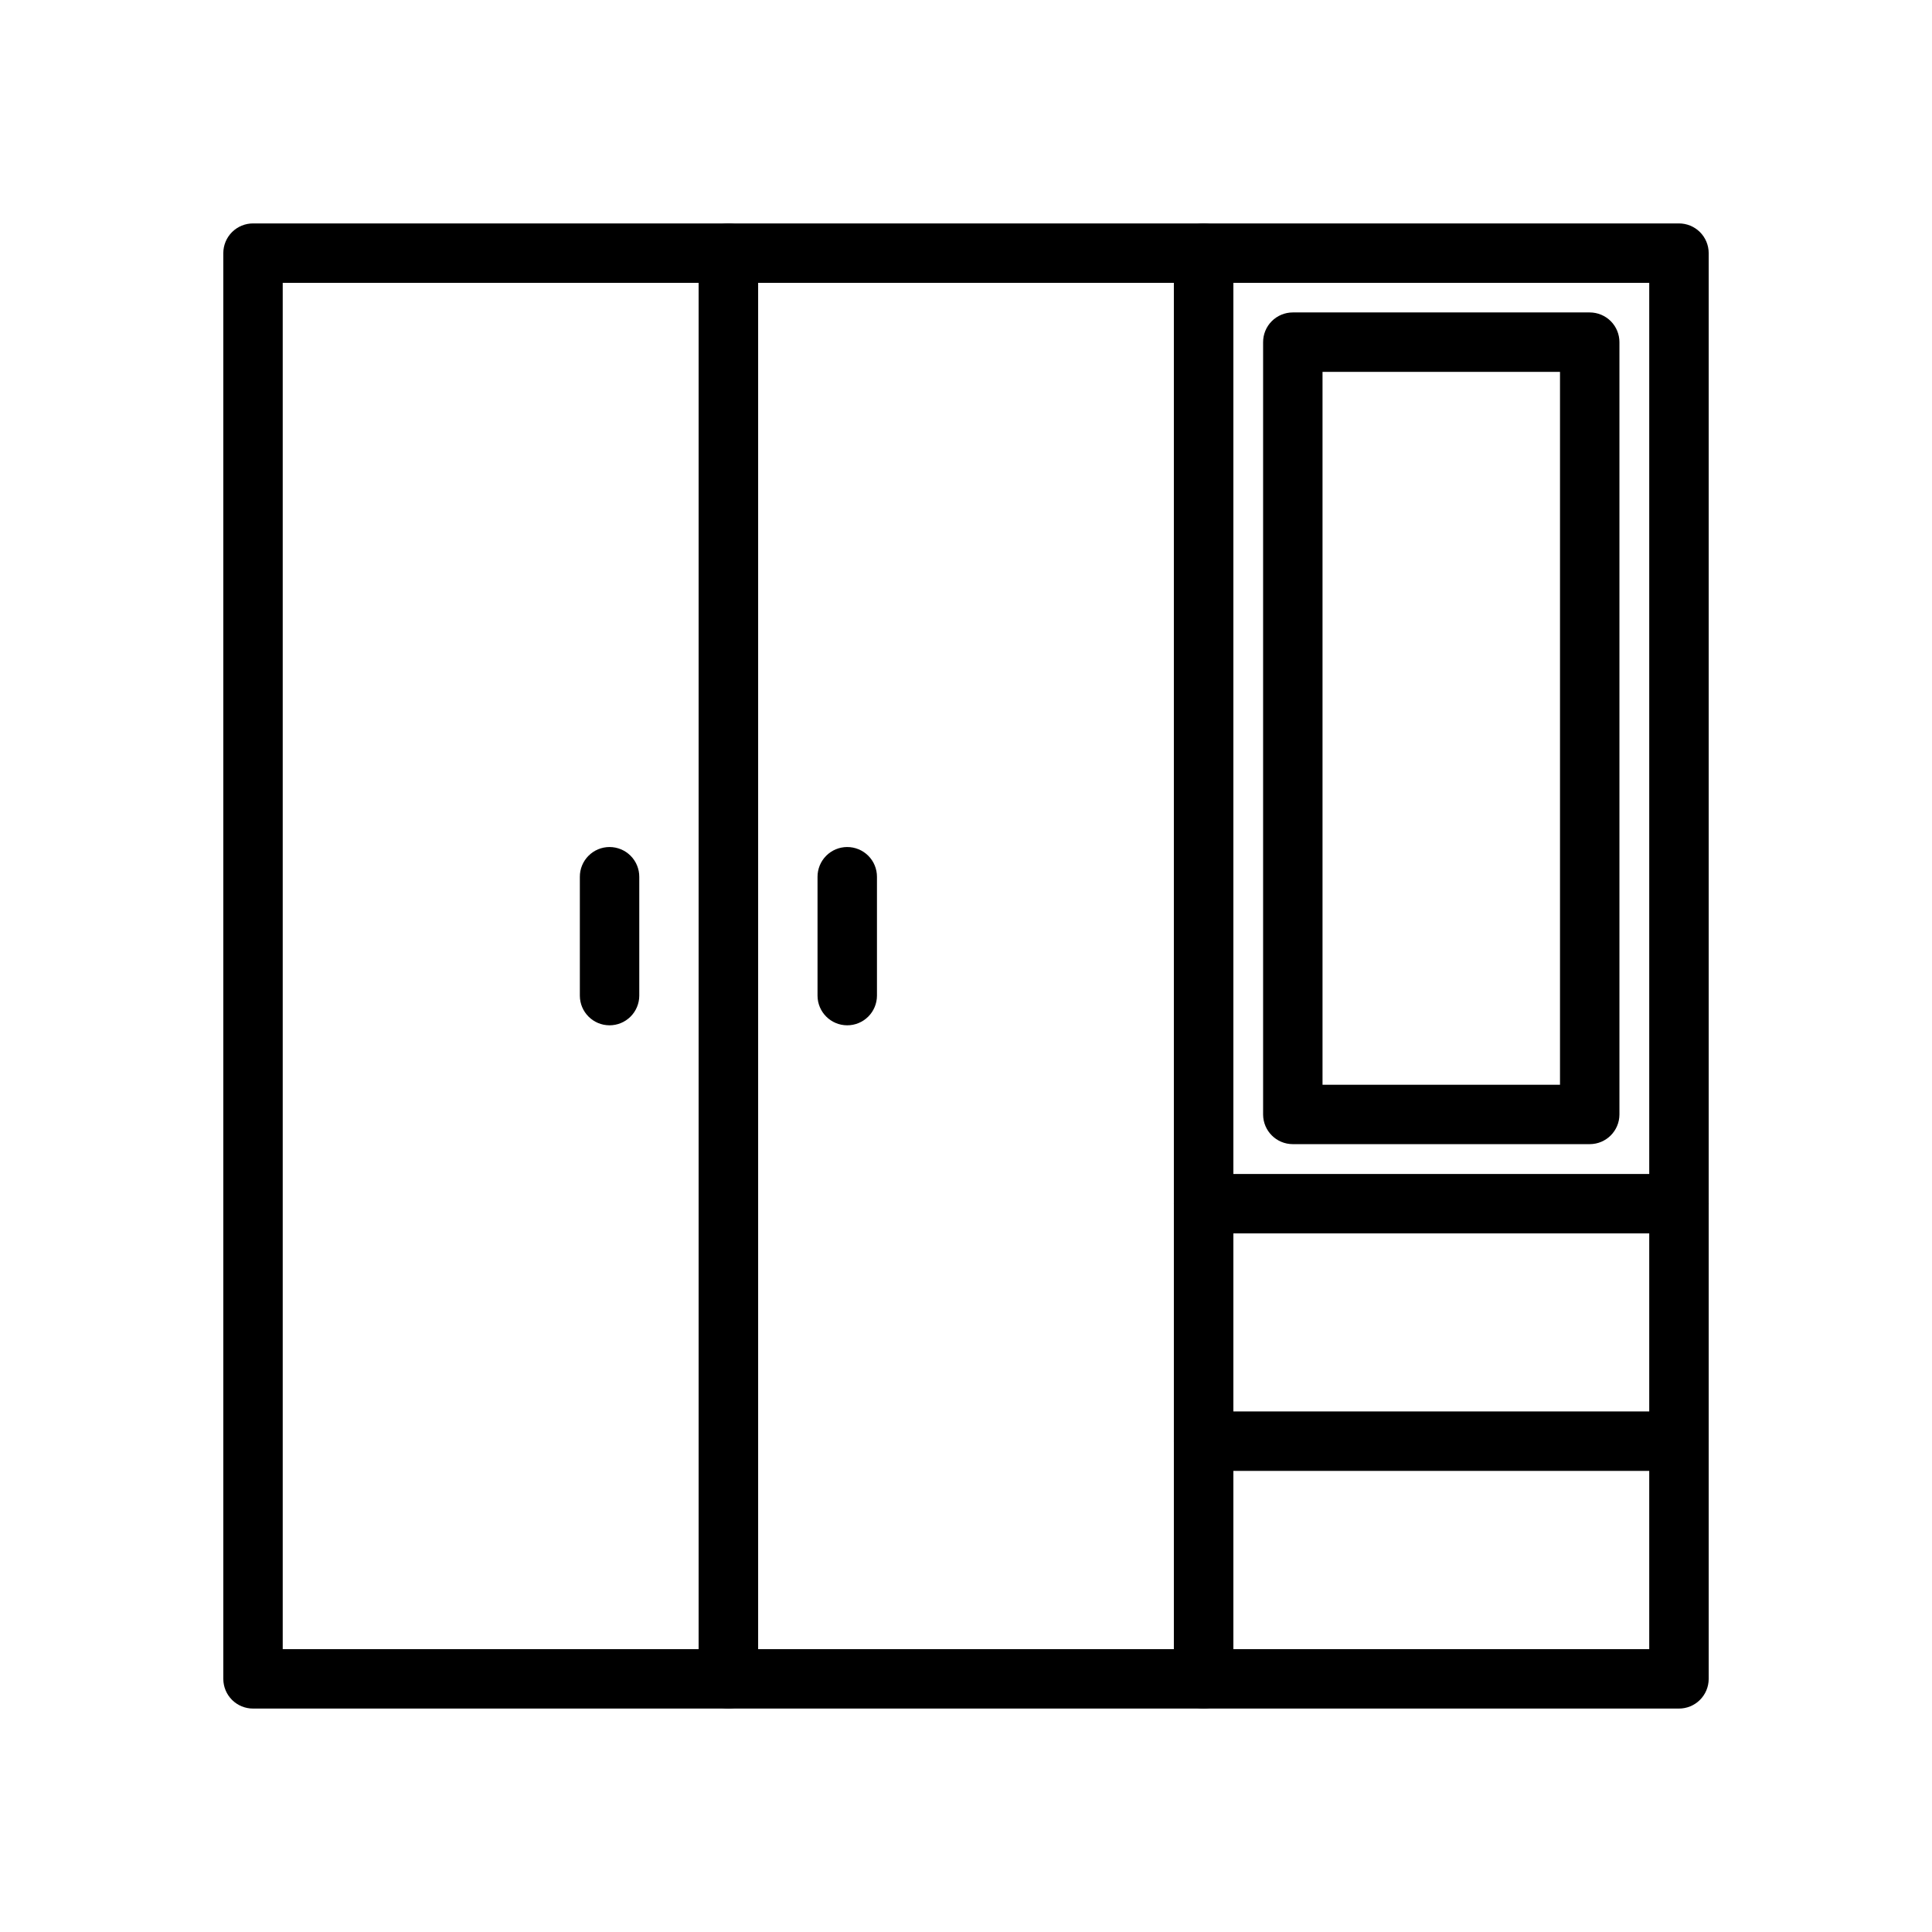 <?xml version="1.0" encoding="UTF-8"?>
<!-- Uploaded to: ICON Repo, www.iconrepo.com, Generator: ICON Repo Mixer Tools -->
<svg fill="#000000" width="800px" height="800px" version="1.1" viewBox="144 144 512 512" xmlns="http://www.w3.org/2000/svg">
 <g>
  <path d="m337.01 203.21c-4.328 0.016-7.832 3.519-7.848 7.844v377.89c0.016 4.324 3.519 7.828 7.848 7.844h125.98c4.324-0.016 7.828-3.519 7.844-7.844v-377.89c-0.016-4.324-3.519-7.828-7.844-7.844zm7.902 15.746h110.18v362.09l-110.18 0.004z"/>
  <path d="m462.99 203.21c-2.09-0.008-4.098 0.816-5.578 2.285-1.484 1.473-2.32 3.473-2.328 5.559v377.89c0.008 2.086 0.844 4.086 2.328 5.559 1.48 1.473 3.488 2.293 5.578 2.285h125.93-0.004c2.09 0.008 4.098-0.812 5.578-2.285 1.48-1.473 2.32-3.473 2.328-5.559v-377.89c-0.008-2.086-0.848-4.086-2.328-5.559-1.48-1.469-3.488-2.293-5.578-2.285zm7.844 15.746h110.23v362.09h-110.23z"/>
  <path d="m305.51 368.47c-2.09 0.008-4.09 0.844-5.559 2.328-1.473 1.48-2.297 3.488-2.285 5.574v31.496c0.012 4.328 3.516 7.832 7.844 7.848 2.086 0.008 4.094-0.816 5.574-2.285 1.484-1.473 2.32-3.473 2.328-5.562v-31.496c0.008-2.098-0.82-4.113-2.305-5.594-1.484-1.484-3.5-2.316-5.598-2.309z"/>
  <path d="m211.08 203.21c-2.09-0.008-4.094 0.816-5.578 2.285-1.48 1.473-2.316 3.473-2.324 5.559v377.89c0.008 2.086 0.844 4.086 2.324 5.559 1.484 1.473 3.488 2.293 5.578 2.285h125.93c2.086 0.008 4.094-0.812 5.574-2.285 1.484-1.473 2.32-3.473 2.328-5.559v-377.89c-0.008-2.086-0.844-4.086-2.328-5.559-1.48-1.469-3.488-2.293-5.574-2.285zm7.844 15.746h110.23v362.09l-110.23 0.004z"/>
  <path d="m368.5 368.47c-2.09 0.008-4.09 0.844-5.562 2.328-1.469 1.48-2.293 3.488-2.285 5.574v31.496c0.016 4.328 3.519 7.832 7.848 7.848 2.086 0.008 4.094-0.816 5.574-2.285 1.484-1.473 2.32-3.473 2.328-5.562v-31.496c0.008-2.098-0.82-4.113-2.305-5.594-1.484-1.484-3.5-2.316-5.598-2.309z"/>
  <path d="m462.99 455.12c-2.09-0.008-4.098 0.812-5.578 2.285-1.484 1.469-2.32 3.469-2.328 5.559-0.008 2.098 0.824 4.113 2.309 5.598 1.48 1.484 3.496 2.312 5.598 2.305h125.93-0.004c2.102 0.008 4.113-0.82 5.598-2.305s2.316-3.5 2.309-5.598c-0.008-2.09-0.848-4.09-2.328-5.559-1.48-1.473-3.488-2.293-5.578-2.285z"/>
  <path d="m462.99 518.05c-2.102-0.008-4.117 0.82-5.598 2.305-1.484 1.484-2.316 3.5-2.309 5.598 0.008 2.09 0.844 4.09 2.328 5.559 1.48 1.473 3.488 2.293 5.578 2.285h125.93-0.004c2.09 0.008 4.098-0.812 5.578-2.285 1.48-1.469 2.32-3.469 2.328-5.559 0.008-2.098-0.824-4.113-2.309-5.598s-3.496-2.312-5.598-2.305z"/>
  <path d="m486.58 226.8c-2.086 0.008-4.086 0.844-5.559 2.324-1.473 1.484-2.293 3.488-2.285 5.578v204.66c0.016 4.328 3.519 7.832 7.844 7.848h78.742c4.324-0.016 7.828-3.519 7.844-7.848v-204.66c0.008-2.09-0.812-4.094-2.285-5.578-1.473-1.48-3.473-2.316-5.559-2.324zm7.902 15.746h62.934v188.92h-62.934z"/>
 </g>
</svg>